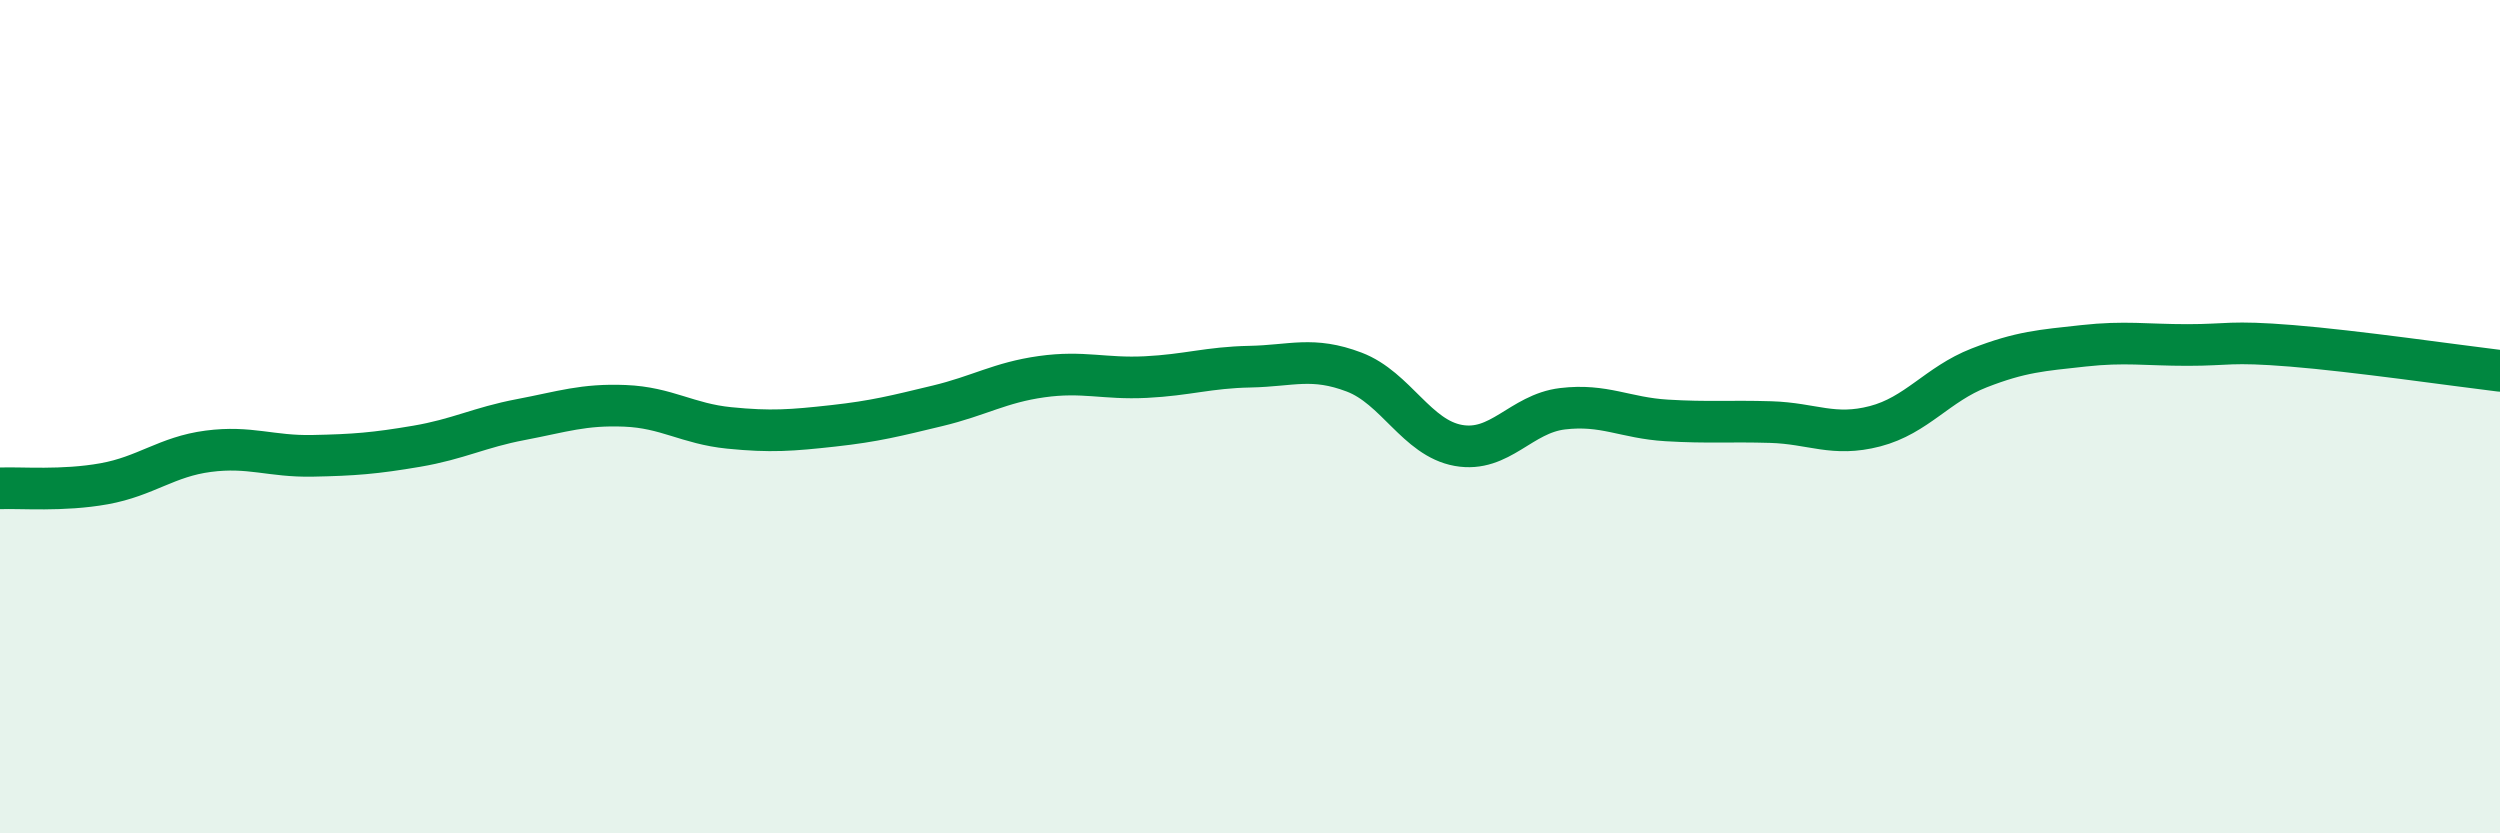 
    <svg width="60" height="20" viewBox="0 0 60 20" xmlns="http://www.w3.org/2000/svg">
      <path
        d="M 0,11.72 C 0.5,11.7 1.5,11.79 2.5,11.61 C 3.5,11.43 4,10.96 5,10.83 C 6,10.7 6.5,10.96 7.5,10.94 C 8.5,10.92 9,10.88 10,10.71 C 11,10.54 11.5,10.26 12.5,10.07 C 13.5,9.88 14,9.7 15,9.74 C 16,9.78 16.5,10.17 17.5,10.27 C 18.5,10.37 19,10.33 20,10.22 C 21,10.11 21.5,9.98 22.5,9.74 C 23.5,9.5 24,9.18 25,9.04 C 26,8.9 26.5,9.1 27.5,9.05 C 28.5,9 29,8.82 30,8.8 C 31,8.78 31.5,8.55 32.5,8.93 C 33.5,9.31 34,10.51 35,10.69 C 36,10.87 36.5,9.93 37.5,9.81 C 38.5,9.69 39,10.03 40,10.09 C 41,10.15 41.5,10.1 42.5,10.13 C 43.5,10.16 44,10.49 45,10.23 C 46,9.97 46.5,9.22 47.5,8.83 C 48.5,8.44 49,8.41 50,8.3 C 51,8.19 51.5,8.28 52.5,8.28 C 53.5,8.28 53.5,8.18 55,8.3 C 56.5,8.42 59,8.78 60,8.9L60 20L0 20Z"
        fill="#008740"
        opacity="0.1"
        stroke-linecap="round"
        stroke-linejoin="round"
      />
      <path
        d="M 0,11.72 C 0.5,11.7 1.5,11.79 2.5,11.61 C 3.5,11.43 4,10.96 5,10.83 C 6,10.7 6.5,10.96 7.5,10.94 C 8.5,10.92 9,10.88 10,10.71 C 11,10.54 11.5,10.26 12.5,10.07 C 13.5,9.88 14,9.7 15,9.74 C 16,9.78 16.5,10.17 17.5,10.27 C 18.5,10.37 19,10.33 20,10.22 C 21,10.11 21.5,9.98 22.5,9.74 C 23.5,9.5 24,9.18 25,9.04 C 26,8.9 26.5,9.1 27.5,9.05 C 28.5,9 29,8.82 30,8.8 C 31,8.78 31.5,8.55 32.5,8.93 C 33.5,9.31 34,10.51 35,10.69 C 36,10.87 36.5,9.93 37.5,9.81 C 38.5,9.69 39,10.03 40,10.09 C 41,10.15 41.5,10.1 42.5,10.13 C 43.5,10.16 44,10.49 45,10.23 C 46,9.97 46.5,9.22 47.5,8.83 C 48.5,8.44 49,8.41 50,8.3 C 51,8.19 51.5,8.28 52.5,8.28 C 53.5,8.28 53.5,8.18 55,8.3 C 56.5,8.42 59,8.78 60,8.9"
        stroke="#008740"
        stroke-width="1"
        fill="none"
        stroke-linecap="round"
        stroke-linejoin="round"
      />
    </svg>
  